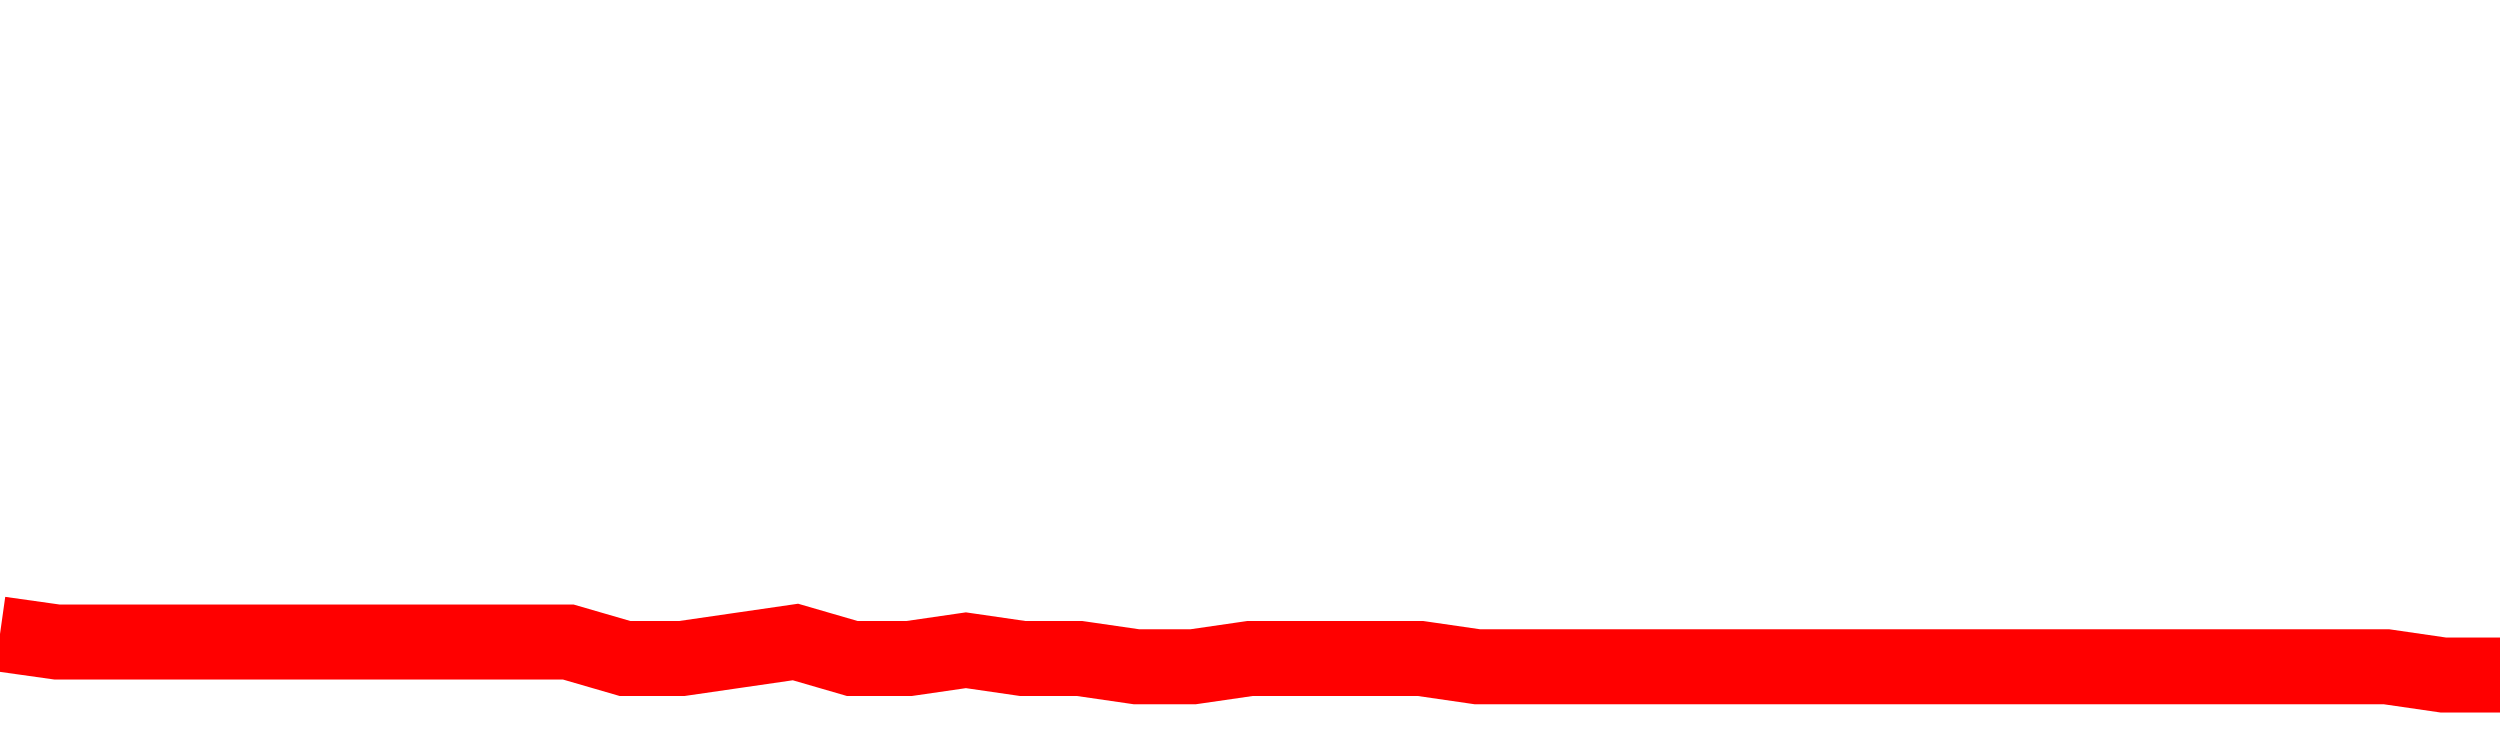 <svg xmlns="http://www.w3.org/2000/svg" xmlns:xlink="http://www.w3.org/1999/xlink" viewBox="0 0 100 30" class="ranking"><path  class="rline" d="M 0 25.36 L 0 25.36 L 2.273 25.68 L 4.545 25.68 L 6.818 25.68 L 9.091 25.68 L 11.364 25.68 L 13.636 25.68 L 15.909 25.68 L 18.182 25.68 L 20.455 25.68 L 22.727 25.68 L 25 26.34 L 27.273 26.34 L 29.545 26.01 L 31.818 25.68 L 34.091 26.34 L 36.364 26.34 L 38.636 26.01 L 40.909 26.34 L 43.182 26.34 L 45.455 26.67 L 47.727 26.67 L 50 26.34 L 52.273 26.34 L 54.545 26.34 L 56.818 26.34 L 59.091 26.67 L 61.364 26.67 L 63.636 26.67 L 65.909 26.67 L 68.182 26.67 L 70.455 26.67 L 72.727 26.67 L 75 26.67 L 77.273 26.67 L 79.545 26.67 L 81.818 26.67 L 84.091 26.67 L 86.364 26.67 L 88.636 26.67 L 90.909 26.67 L 93.182 26.67 L 95.455 26.67 L 97.727 27 L 100 27" fill="none" stroke-width="3" stroke="red"></path></svg>